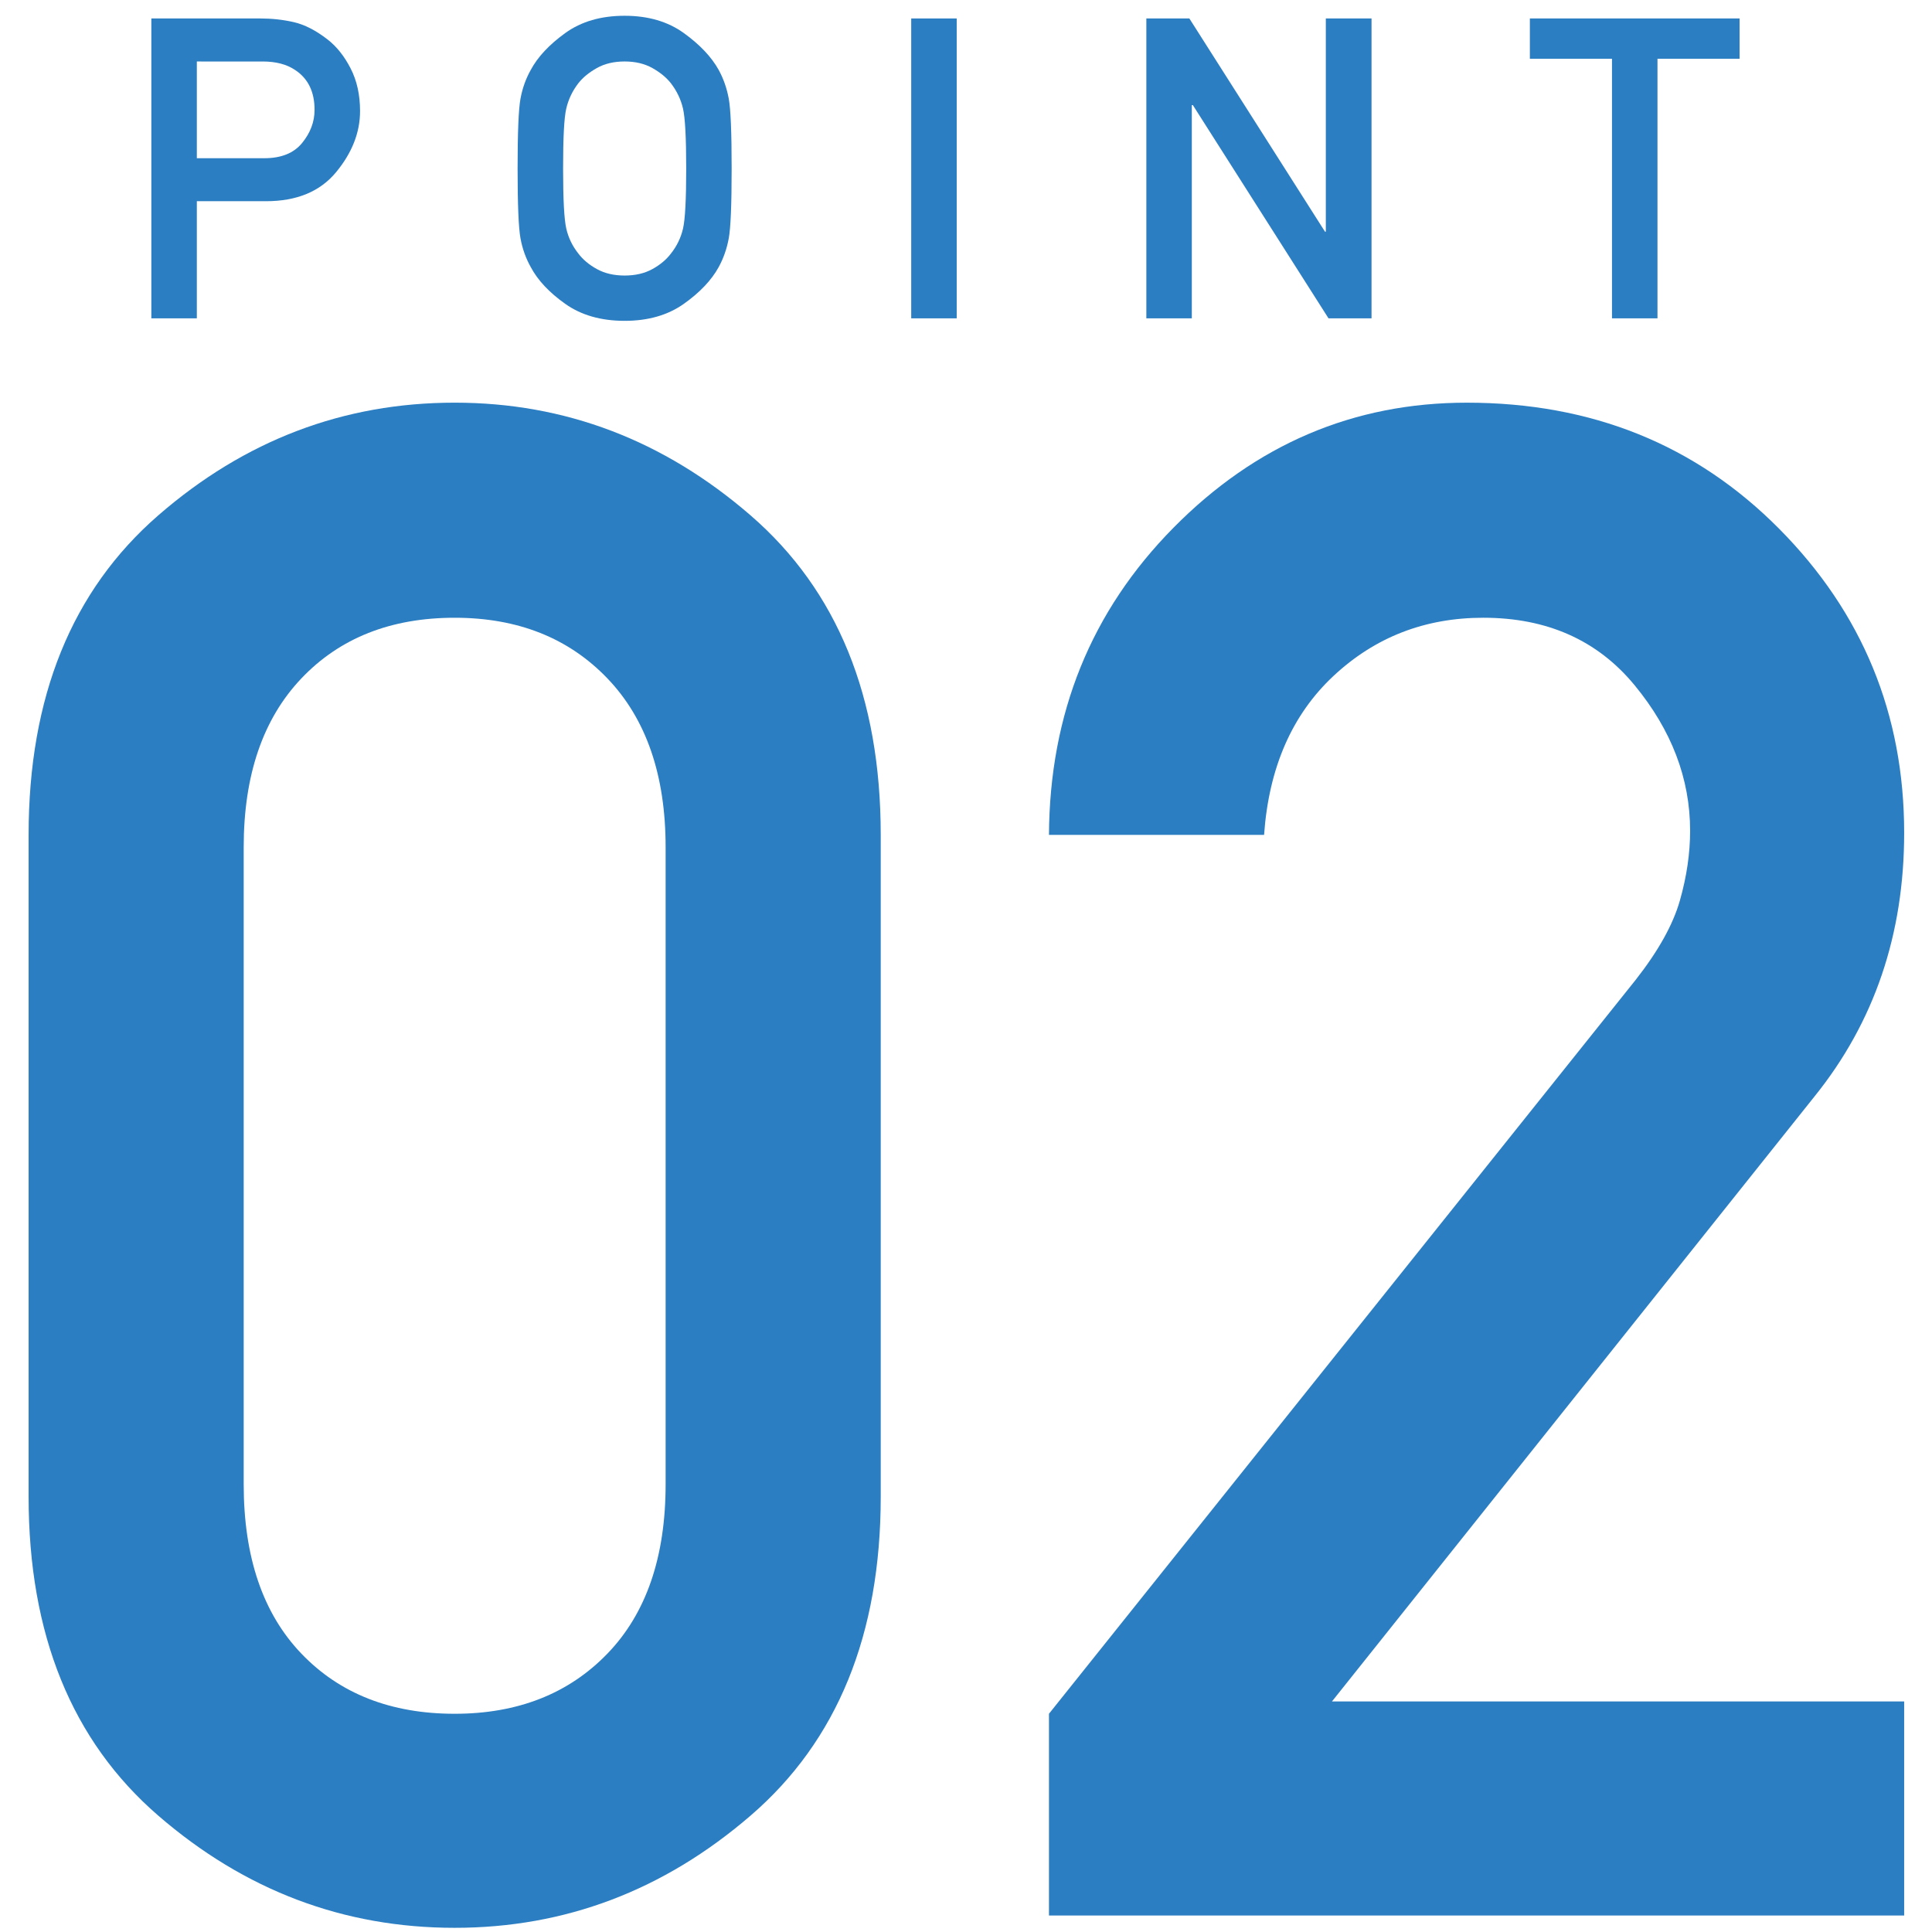 <?xml version="1.0" encoding="utf-8"?>
<!-- Generator: Adobe Illustrator 15.1.0, SVG Export Plug-In . SVG Version: 6.00 Build 0)  -->
<!DOCTYPE svg PUBLIC "-//W3C//DTD SVG 1.1//EN" "http://www.w3.org/Graphics/SVG/1.1/DTD/svg11.dtd">
<svg version="1.1" id="レイヤー_1" xmlns="http://www.w3.org/2000/svg" xmlns:xlink="http://www.w3.org/1999/xlink" x="0px"
	 y="0px" width="110px" height="110px" viewBox="0 0 110 110" enable-background="new 0 0 110 110" xml:space="preserve">
<g>
	<path fill="#2B7EC2" d="M8.617,18.125V1.051h6.199c0.664,0,1.303,0.07,1.916,0.211s1.252,0.469,1.916,0.984
		c0.516,0.398,0.953,0.947,1.313,1.646S20.5,5.402,20.5,6.324c0,1.219-0.455,2.379-1.365,3.48s-2.24,1.652-3.99,1.652h-3.938v6.668
		H8.617z M11.207,3.5v5.508h3.844c0.961,0,1.678-0.289,2.15-0.867s0.709-1.207,0.709-1.887c0-1.031-0.371-1.789-1.113-2.273
		c-0.477-0.32-1.09-0.48-1.84-0.48H11.207z"/>
	<path fill="#2B7EC2" d="M29.47,9.594c0-2.055,0.055-3.379,0.164-3.973S29.938,4.48,30.22,3.98c0.398-0.742,1.053-1.441,1.963-2.098
		s2.037-0.984,3.381-0.984c1.336,0,2.459,0.328,3.369,0.984s1.572,1.355,1.986,2.098c0.273,0.5,0.465,1.047,0.574,1.641
		s0.164,1.918,0.164,3.973s-0.055,3.379-0.164,3.973s-0.301,1.141-0.574,1.641c-0.414,0.75-1.076,1.447-1.986,2.092
		s-2.033,0.967-3.369,0.967c-1.344,0-2.471-0.322-3.381-0.967s-1.564-1.342-1.963-2.092c-0.281-0.5-0.477-1.047-0.586-1.641
		S29.47,11.648,29.47,9.594z M32.06,9.594c0,1.758,0.061,2.898,0.182,3.422s0.35,0.996,0.686,1.418
		c0.258,0.344,0.609,0.639,1.055,0.885s0.973,0.369,1.582,0.369s1.137-0.123,1.582-0.369s0.797-0.541,1.055-0.885
		c0.336-0.422,0.564-0.895,0.686-1.418s0.182-1.664,0.182-3.422c0-1.75-0.061-2.887-0.182-3.41S38.536,5.18,38.2,4.742
		c-0.258-0.328-0.609-0.617-1.055-0.867S36.173,3.5,35.563,3.5s-1.137,0.125-1.582,0.375s-0.797,0.539-1.055,0.867
		c-0.336,0.438-0.564,0.918-0.686,1.441S32.06,7.844,32.06,9.594z"/>
	<path fill="#2B7EC2" d="M51.881,18.125V1.051h2.59v17.074H51.881z"/>
	<path fill="#2B7EC2" d="M65.268,18.125V1.051h2.449l7.723,12.141h0.047V1.051h2.602v17.074h-2.449L67.916,5.984h-0.059v12.141
		H65.268z"/>
	<path fill="#2B7EC2" d="M91.78,18.125V3.348h-4.676V1.051h11.941v2.297H94.37v14.777H91.78z"/>
</g>
<g>
	<path fill="#2B7EC2" d="M1.629,85.211V47.535c0-7.852,2.461-13.916,7.383-18.193s10.547-6.416,16.875-6.416
		c6.289,0,11.903,2.139,16.846,6.416c4.941,4.277,7.412,10.342,7.412,18.193v37.676c0,7.852-2.471,13.907-7.412,18.164
		c-4.942,4.258-10.557,6.387-16.846,6.387c-6.328,0-11.953-2.129-16.875-6.387C4.09,99.118,1.629,93.063,1.629,85.211z
		 M37.898,84.508v-36.27c0-4.102-1.104-7.304-3.311-9.609c-2.207-2.304-5.107-3.457-8.701-3.457c-3.633,0-6.543,1.153-8.73,3.457
		c-2.188,2.305-3.281,5.508-3.281,9.609v36.27c0,4.141,1.093,7.354,3.281,9.639c2.187,2.285,5.098,3.428,8.73,3.428
		c3.594,0,6.494-1.143,8.701-3.428C36.794,91.861,37.898,88.648,37.898,84.508z"/>
	<path fill="#2B7EC2" d="M59.724,109.059V97.574l33.398-41.777c1.289-1.641,2.129-3.144,2.52-4.512
		c0.39-1.367,0.586-2.695,0.586-3.984c0-2.968-1.055-5.732-3.164-8.291c-2.109-2.558-4.98-3.838-8.613-3.838
		c-3.32,0-6.162,1.104-8.525,3.311c-2.364,2.208-3.683,5.225-3.955,9.053H59.724c0.038-6.914,2.402-12.744,7.09-17.49
		s10.254-7.119,16.699-7.119c7.109,0,13.037,2.393,17.783,7.178c4.746,4.786,7.119,10.557,7.119,17.314
		c0,5.782-1.699,10.781-5.098,15l-27.48,34.453h32.578v12.188H59.724z"/>
</g>
</svg>
